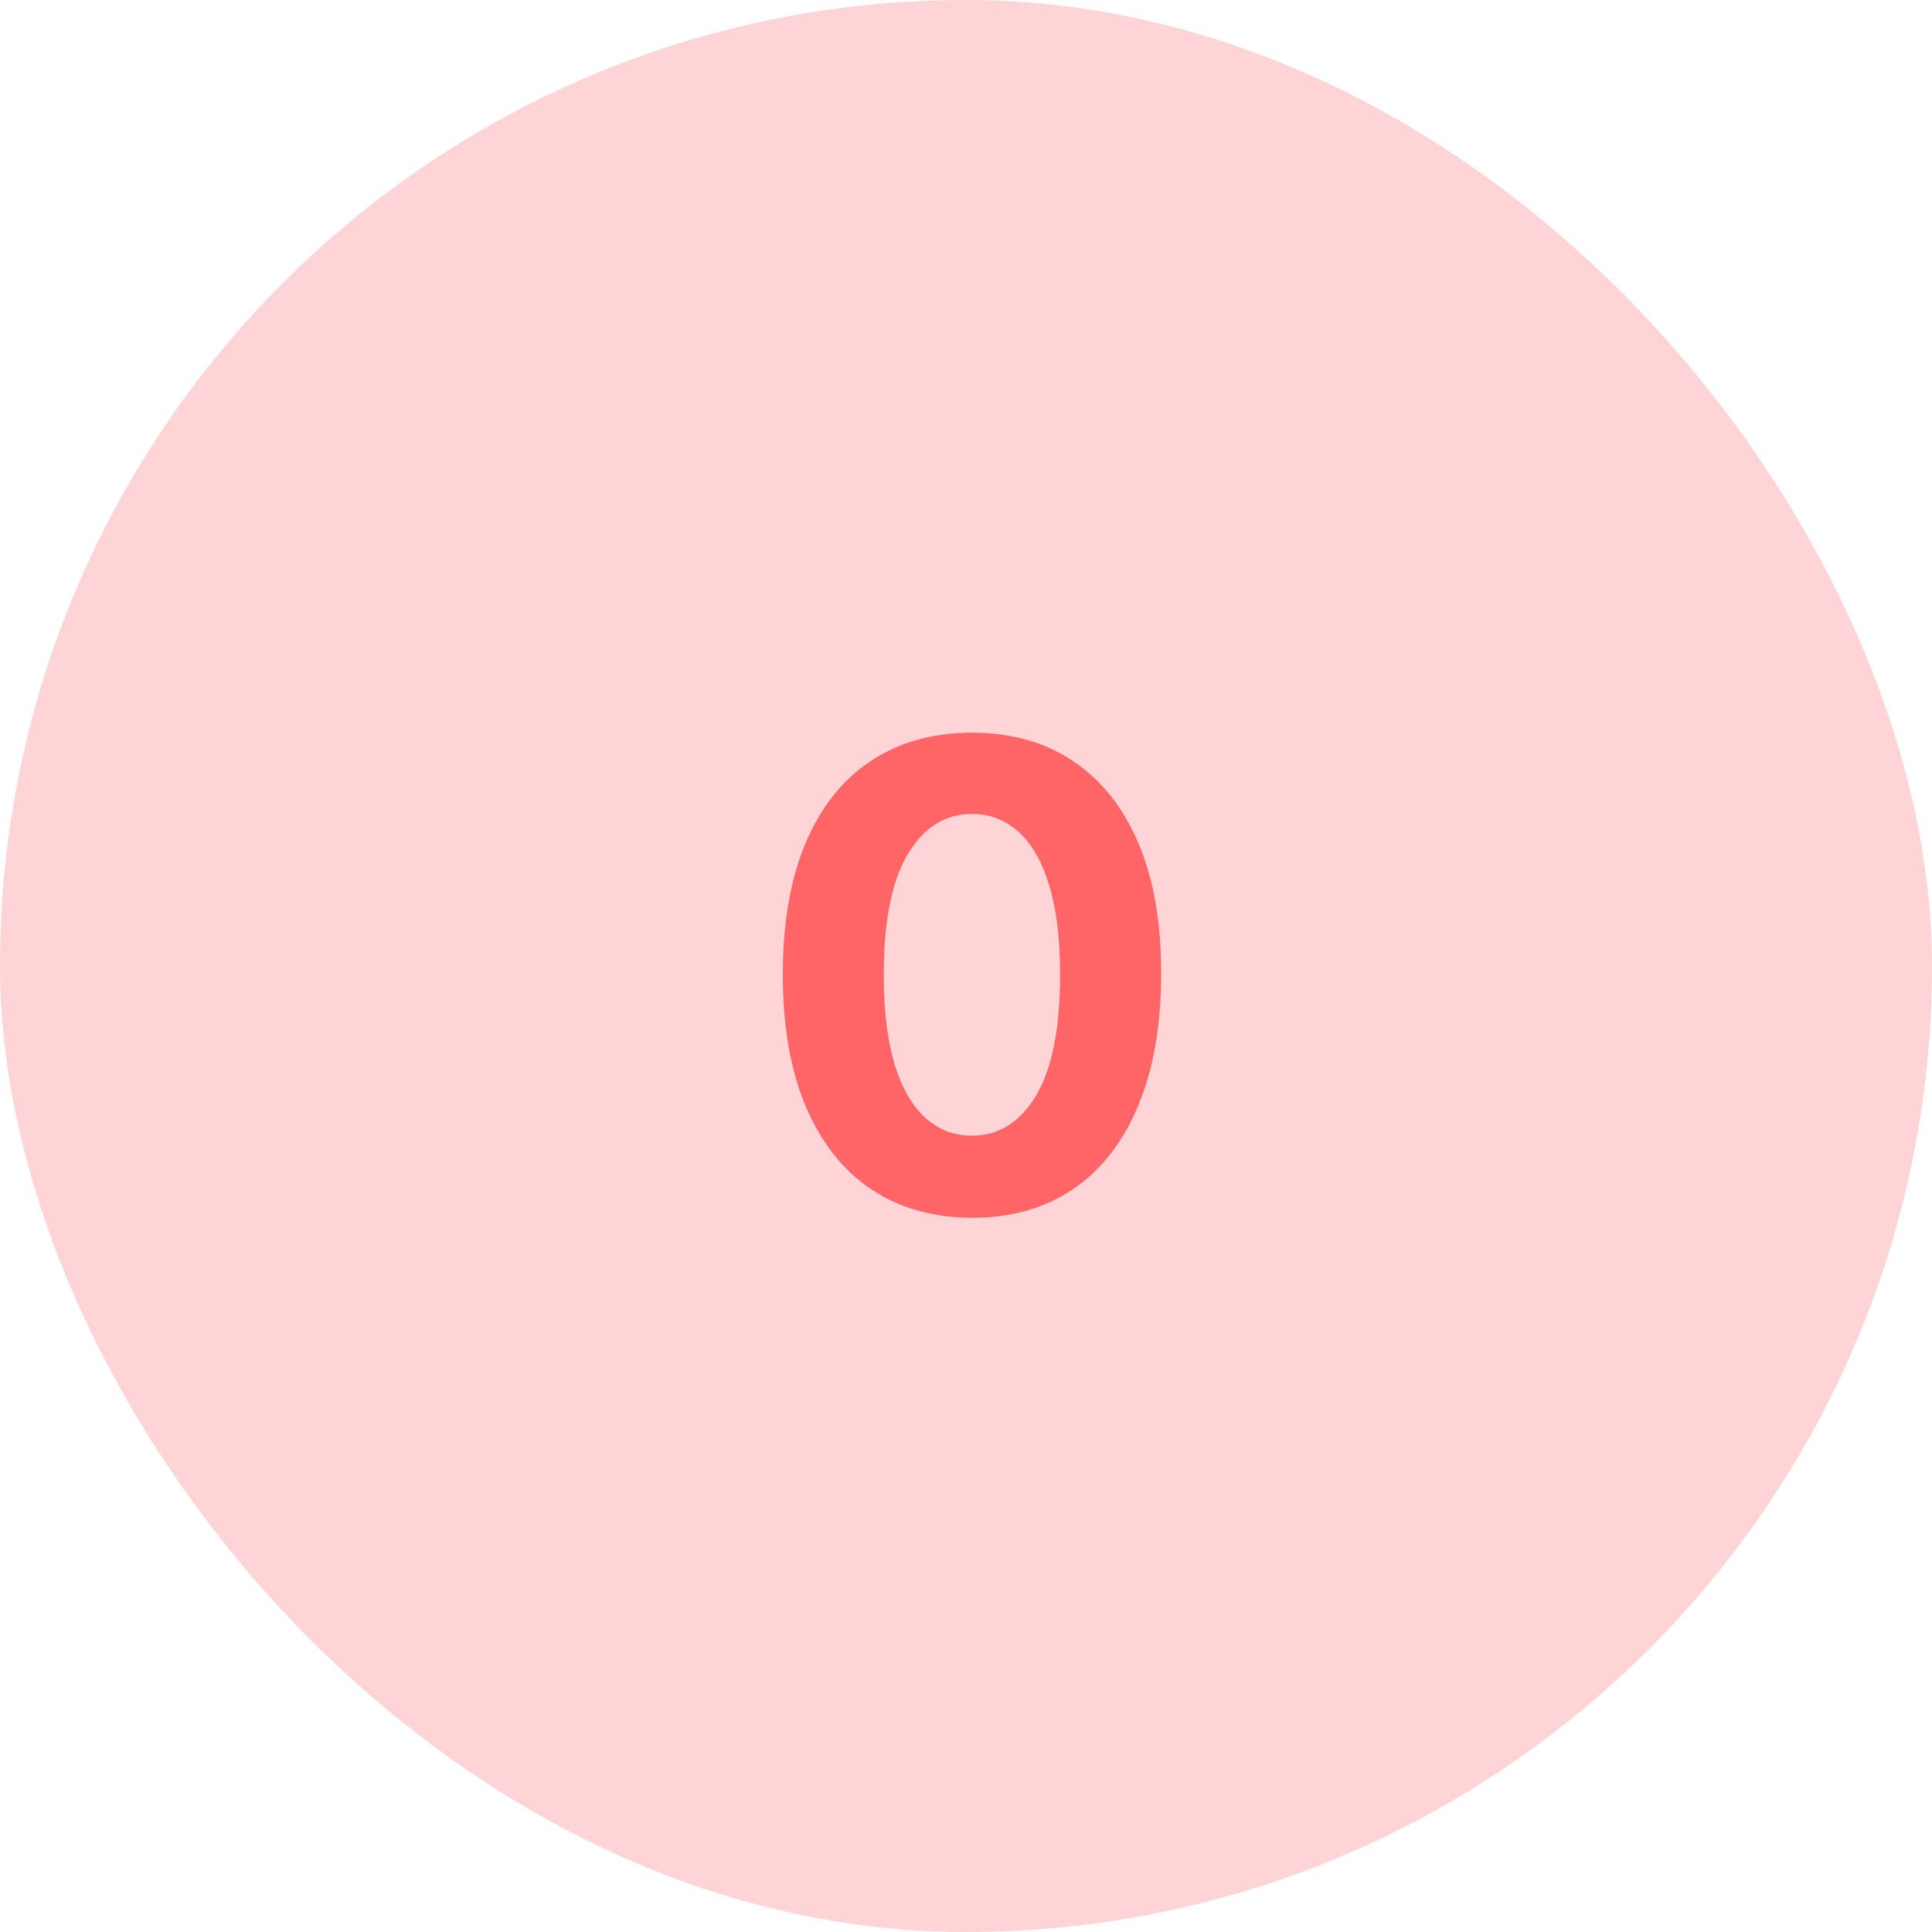 <svg width="48" height="48" viewBox="0 0 48 48" fill="none" xmlns="http://www.w3.org/2000/svg">
<rect width="48" height="48" rx="24" fill="#FB2C36" fill-opacity="0.2"/>
<path d="M24.149 30.256C23.172 30.252 22.331 30.011 21.626 29.534C20.925 29.057 20.386 28.366 20.007 27.46C19.632 26.555 19.446 25.466 19.45 24.193C19.45 22.924 19.638 21.843 20.013 20.949C20.391 20.055 20.931 19.375 21.632 18.909C22.337 18.439 23.175 18.204 24.149 18.204C25.122 18.204 25.96 18.439 26.66 18.909C27.365 19.379 27.907 20.061 28.285 20.954C28.664 21.845 28.852 22.924 28.848 24.193C28.848 25.47 28.658 26.561 28.28 27.466C27.905 28.371 27.367 29.062 26.666 29.54C25.965 30.017 25.126 30.256 24.149 30.256ZM24.149 28.216C24.816 28.216 25.348 27.881 25.746 27.21C26.143 26.54 26.34 25.534 26.337 24.193C26.337 23.311 26.246 22.576 26.064 21.989C25.886 21.401 25.632 20.96 25.302 20.665C24.977 20.369 24.592 20.222 24.149 20.222C23.486 20.222 22.956 20.553 22.558 21.216C22.16 21.879 21.96 22.871 21.956 24.193C21.956 25.087 22.045 25.833 22.223 26.432C22.405 27.026 22.66 27.474 22.99 27.773C23.319 28.068 23.706 28.216 24.149 28.216Z" fill="#FF6467"/>
</svg>
